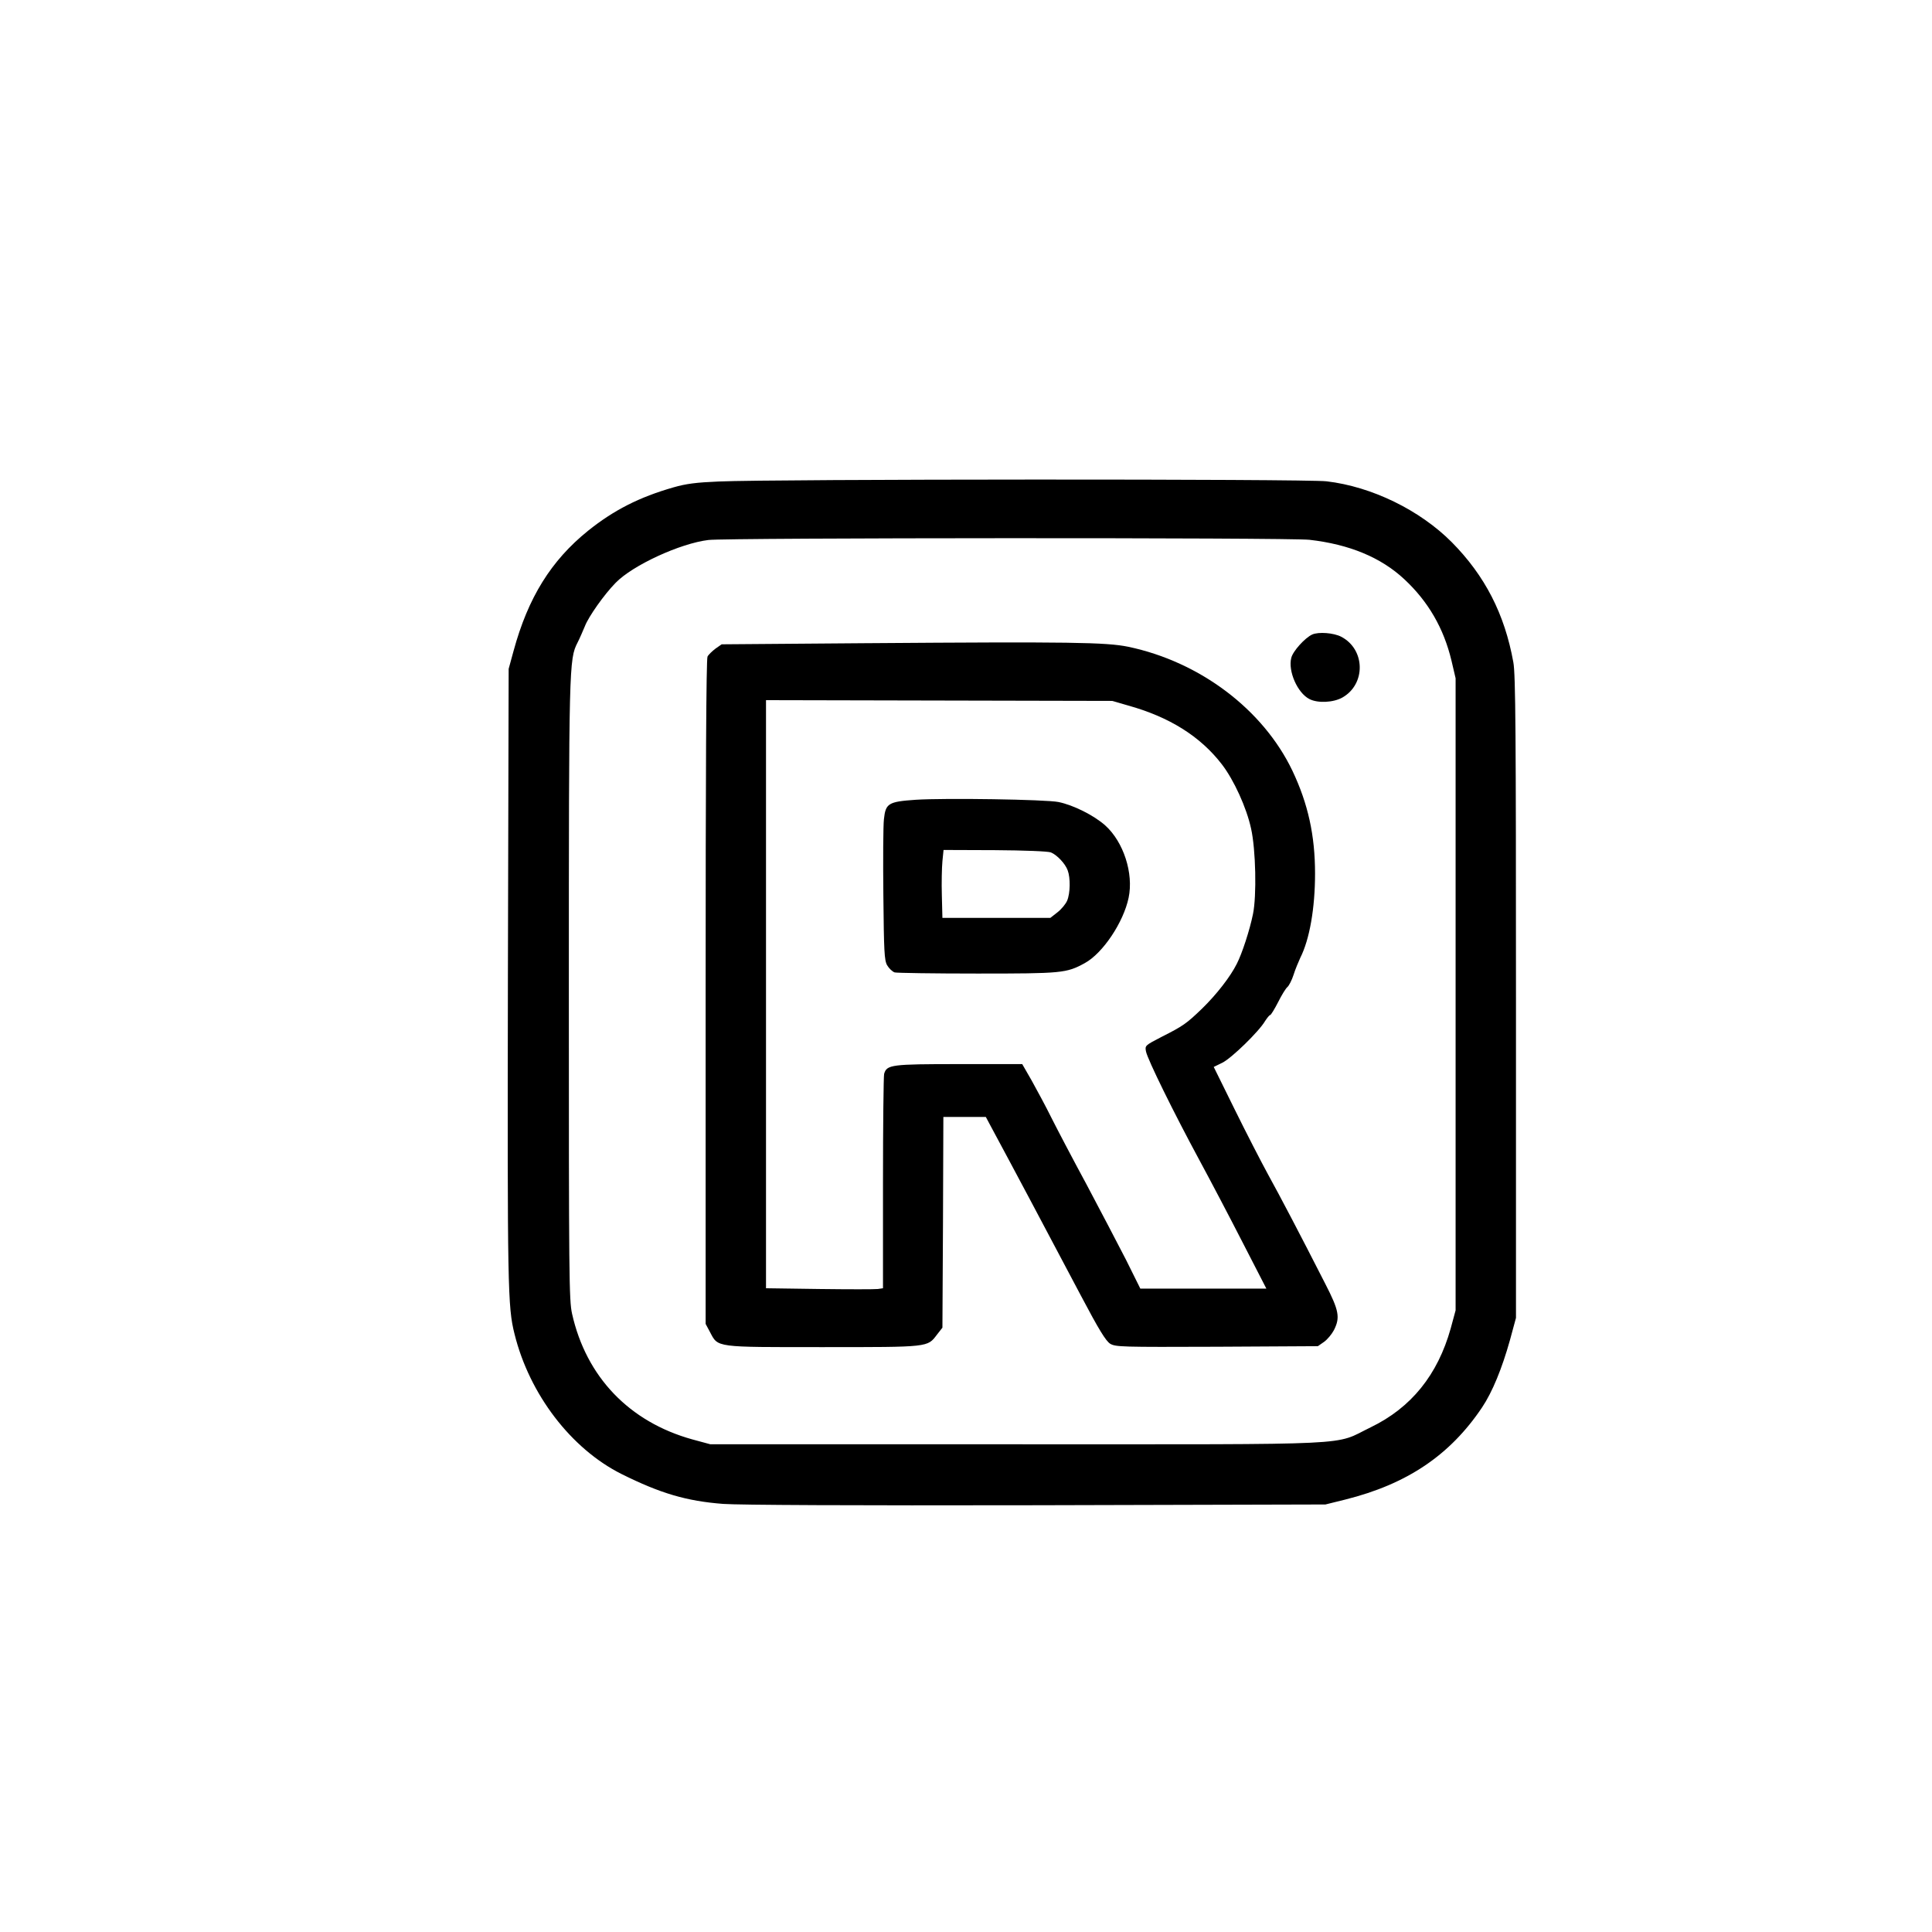 <?xml version="1.0" standalone="no"?>
<!DOCTYPE svg PUBLIC "-//W3C//DTD SVG 20010904//EN"
 "http://www.w3.org/TR/2001/REC-SVG-20010904/DTD/svg10.dtd">
<svg version="1.0" xmlns="http://www.w3.org/2000/svg"
 width="1024pt" height="1024pt" viewBox="0 0 1024 1024"
 preserveAspectRatio="xMidYMid meet">
<g transform="translate(0,1024) scale(0.1,-0.1)"
fill="#000000" stroke="none">
<path d="M3810 7688 c-120 -5 -174 -12 -240 -31 -182 -52 -317 -121 -453 -230
-196 -158 -318 -354 -395 -637 l-26 -95 -4 -1630 c-3 -1659 -1 -1751 35 -1895
79 -320 300 -609 568 -743 205 -102 343 -143 538 -158 85 -6 677 -9 1662 -7
l1530 4 105 26 c328 82 555 235 725 488 55 82 106 207 148 357 l32 118 0 1700
c0 1396 -2 1713 -14 1775 -46 256 -151 459 -326 636 -169 170 -424 295 -664
323 -103 13 -2933 12 -3221 -1z m3130 -309 c212 -24 380 -94 503 -209 127
-118 209 -260 250 -431 l22 -94 0 -1675 0 -1675 -26 -96 c-69 -246 -209 -420
-424 -524 -203 -98 -26 -90 -1875 -90 l-1625 0 -96 26 c-334 93 -562 331 -637
666 -16 72 -17 196 -17 1708 0 1727 1 1761 46 1849 11 21 28 61 39 87 19 50
102 168 163 230 90 93 342 209 492 227 100 12 3080 13 3185 1z"/>
<path d="M6955 6877 c-39 -18 -103 -89 -111 -124 -18 -70 33 -186 96 -218 44
-23 127 -19 175 8 125 71 122 255 -6 322 -40 21 -120 27 -154 12z"/>
<path d="M4595 6831 l-770 -6 -33 -23 c-17 -13 -37 -32 -42 -42 -7 -12 -10
-627 -10 -1778 l0 -1759 23 -43 c44 -83 23 -80 600 -80 564 0 552 -1 603 66
l29 37 3 559 2 558 113 0 112 0 31 -58 c110 -204 288 -539 474 -891 95 -180
131 -238 154 -253 29 -17 57 -18 566 -16 l535 3 33 23 c18 13 41 41 52 62 34
67 27 104 -46 246 -137 269 -239 463 -303 579 -36 66 -116 221 -177 345 l-111
225 45 22 c48 23 195 166 227 221 11 17 23 32 27 32 4 0 23 31 42 68 19 38 41
74 50 81 8 7 23 36 32 64 9 29 26 69 36 91 49 97 78 262 78 446 0 202 -37 370
-120 545 -155 324 -489 577 -870 657 -118 24 -302 27 -1385 19z m1383 -330
c220 -61 384 -164 498 -312 64 -83 131 -230 155 -341 25 -111 30 -357 10 -453
-17 -84 -58 -210 -86 -264 -34 -68 -107 -162 -184 -237 -82 -79 -100 -92 -215
-150 -87 -45 -88 -46 -82 -77 8 -42 148 -326 282 -574 59 -109 163 -307 231
-440 l125 -243 -334 0 -334 0 -76 153 c-43 83 -136 262 -208 397 -73 135 -157
295 -187 355 -30 61 -78 149 -105 198 l-50 87 -335 0 c-360 0 -383 -3 -397
-52 -3 -13 -6 -273 -6 -579 l0 -557 -27 -4 c-16 -2 -155 -2 -310 0 l-283 4 0
1558 0 1559 918 -2 917 -2 83 -24z"/>
<path d="M4853 6001 c-145 -10 -159 -19 -168 -103 -4 -35 -5 -216 -3 -403 3
-298 5 -344 20 -371 10 -17 28 -34 40 -38 13 -3 210 -6 438 -6 449 0 472 2
569 55 96 52 206 217 233 347 27 129 -27 296 -124 383 -59 53 -169 108 -247
124 -67 14 -605 22 -758 12z m717 -279 c32 -13 76 -59 89 -95 15 -40 14 -121
-3 -161 -8 -18 -31 -46 -52 -62 l-37 -29 -286 0 -286 0 -3 120 c-2 66 0 147 3
180 l6 60 272 -1 c156 -1 283 -6 297 -12z"/>
</g>
</svg>
